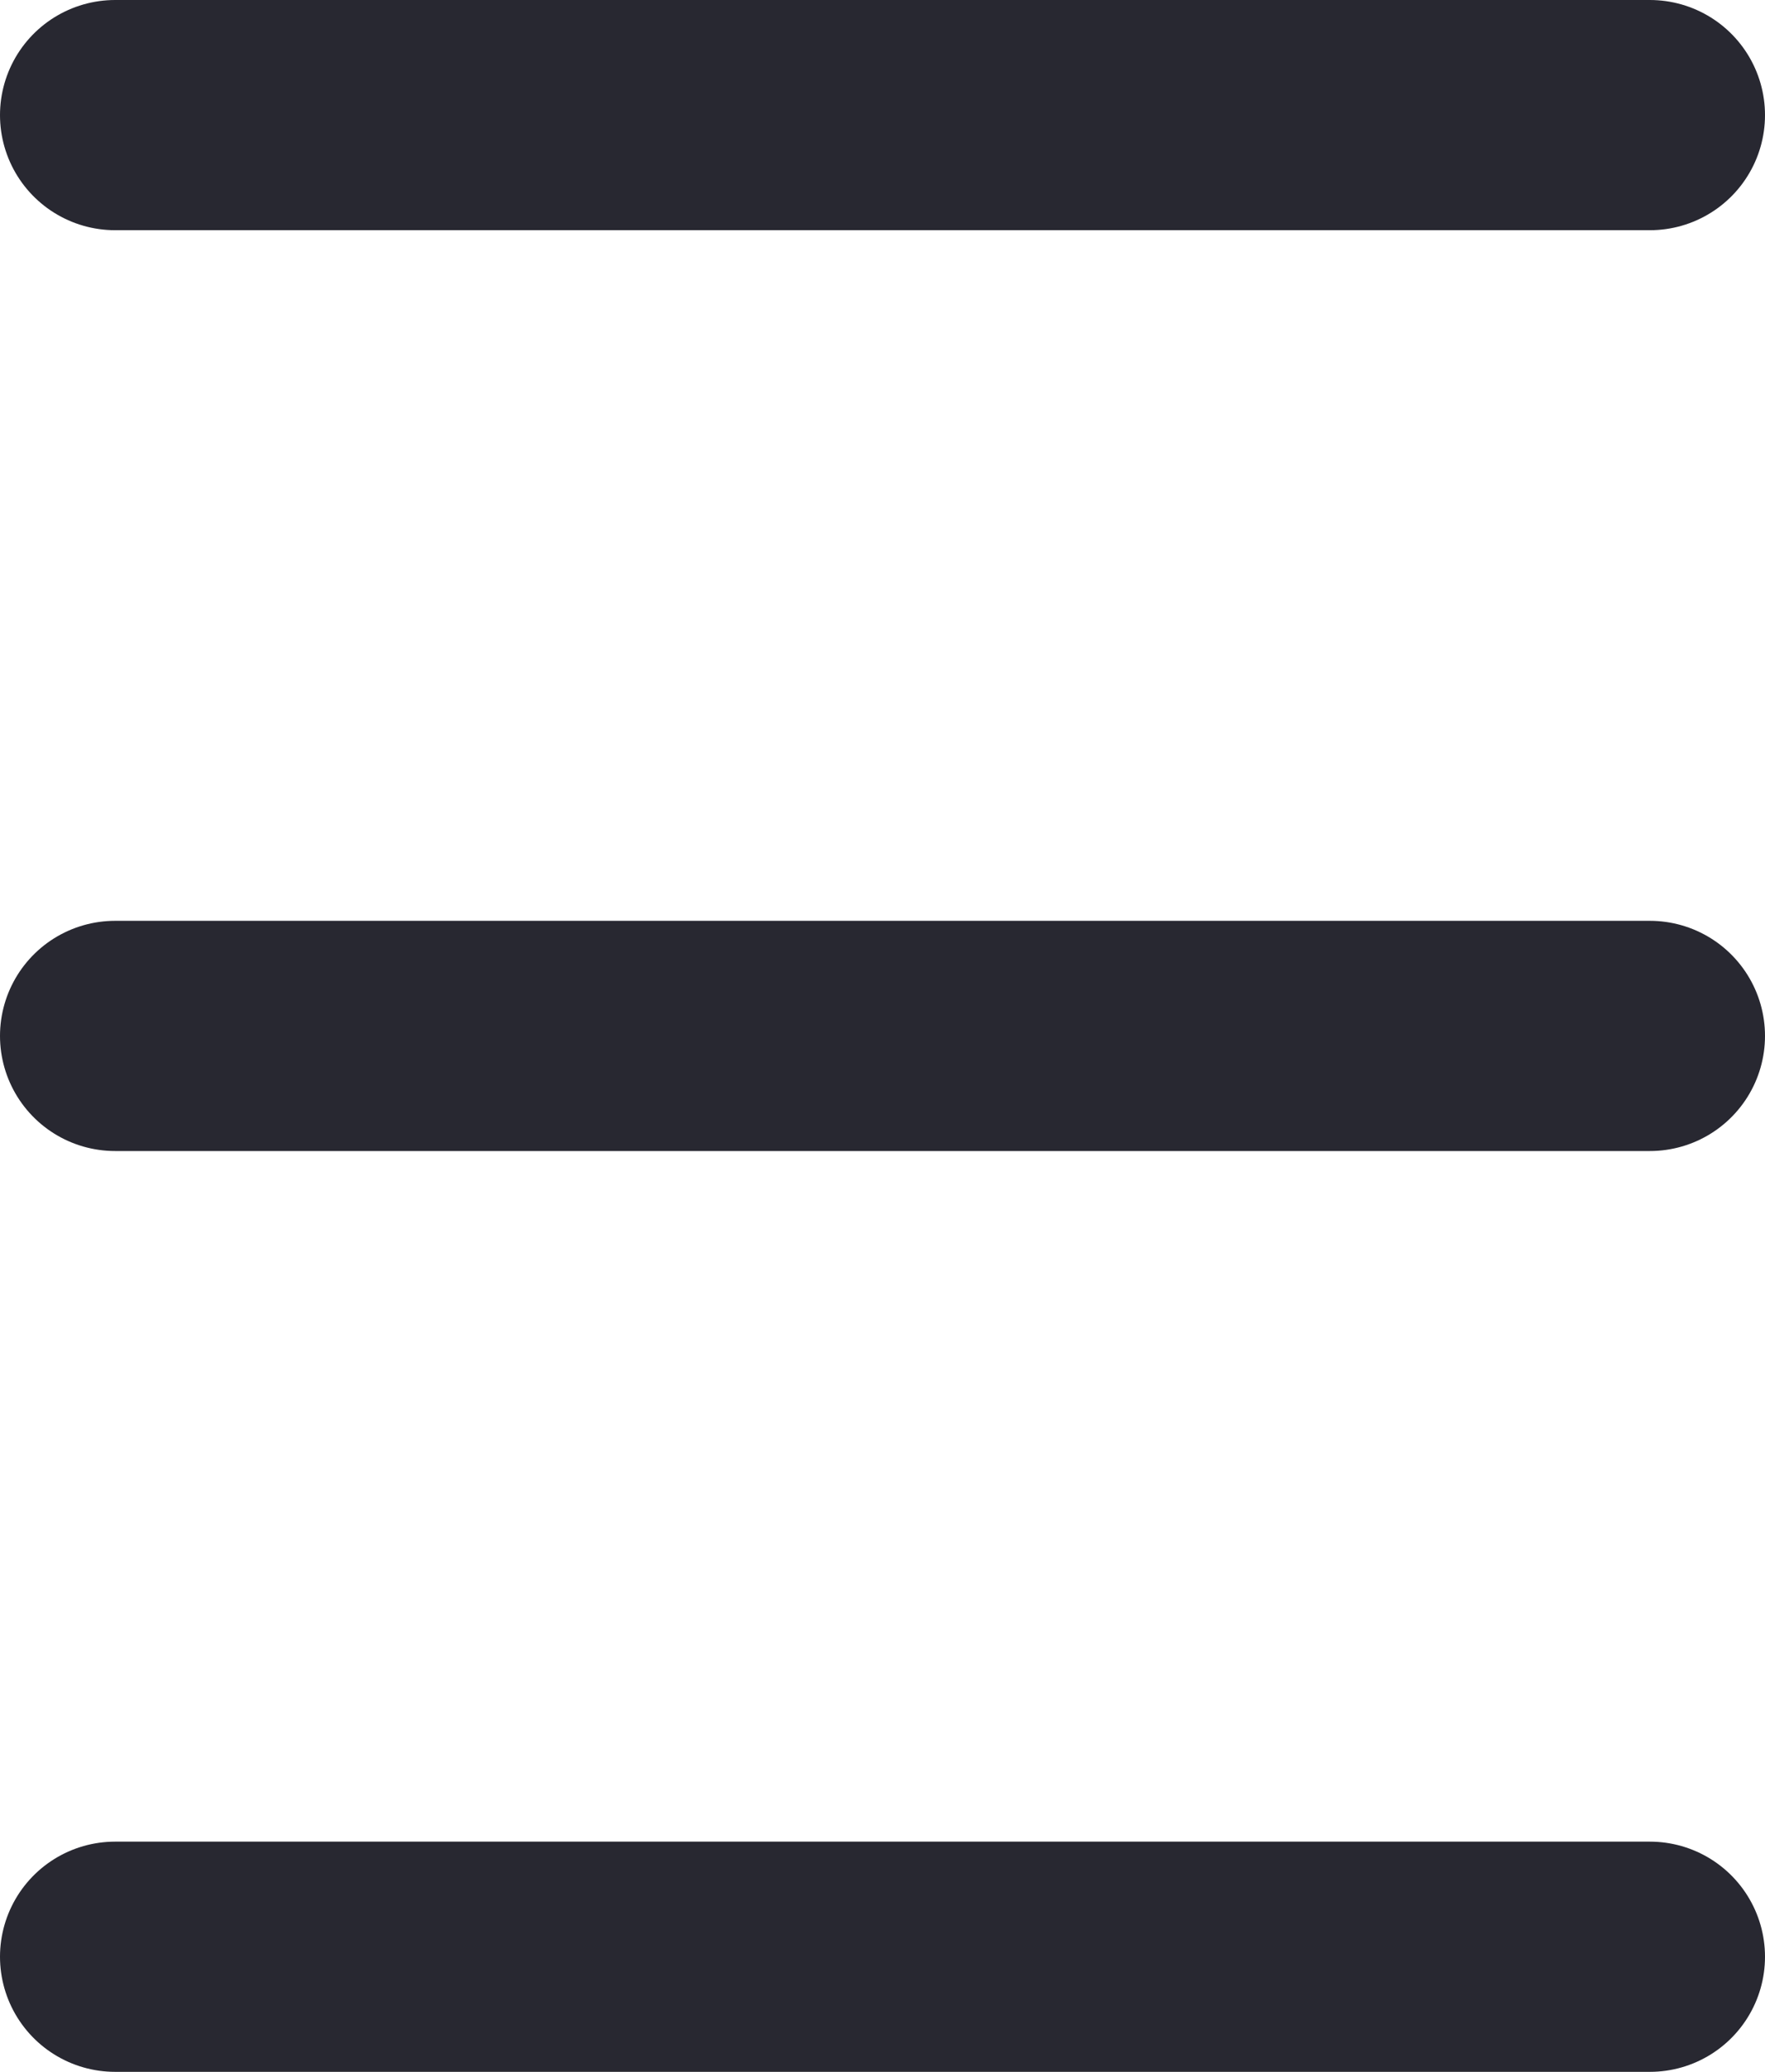 <svg xmlns="http://www.w3.org/2000/svg" width="11.5" height="13.5" viewBox="0 0 11.5 13.5"><g transform="translate(-10.25 -5.25)"><path d="M11,6H21" fill="none" stroke="#282831" stroke-linecap="round" stroke-width="1.5"/><path d="M11,12H21" fill="none" stroke="#282831" stroke-linecap="round" stroke-width="1.5"/><path d="M11,18H21" fill="none" stroke="#282831" stroke-linecap="round" stroke-width="1.5"/></g></svg>